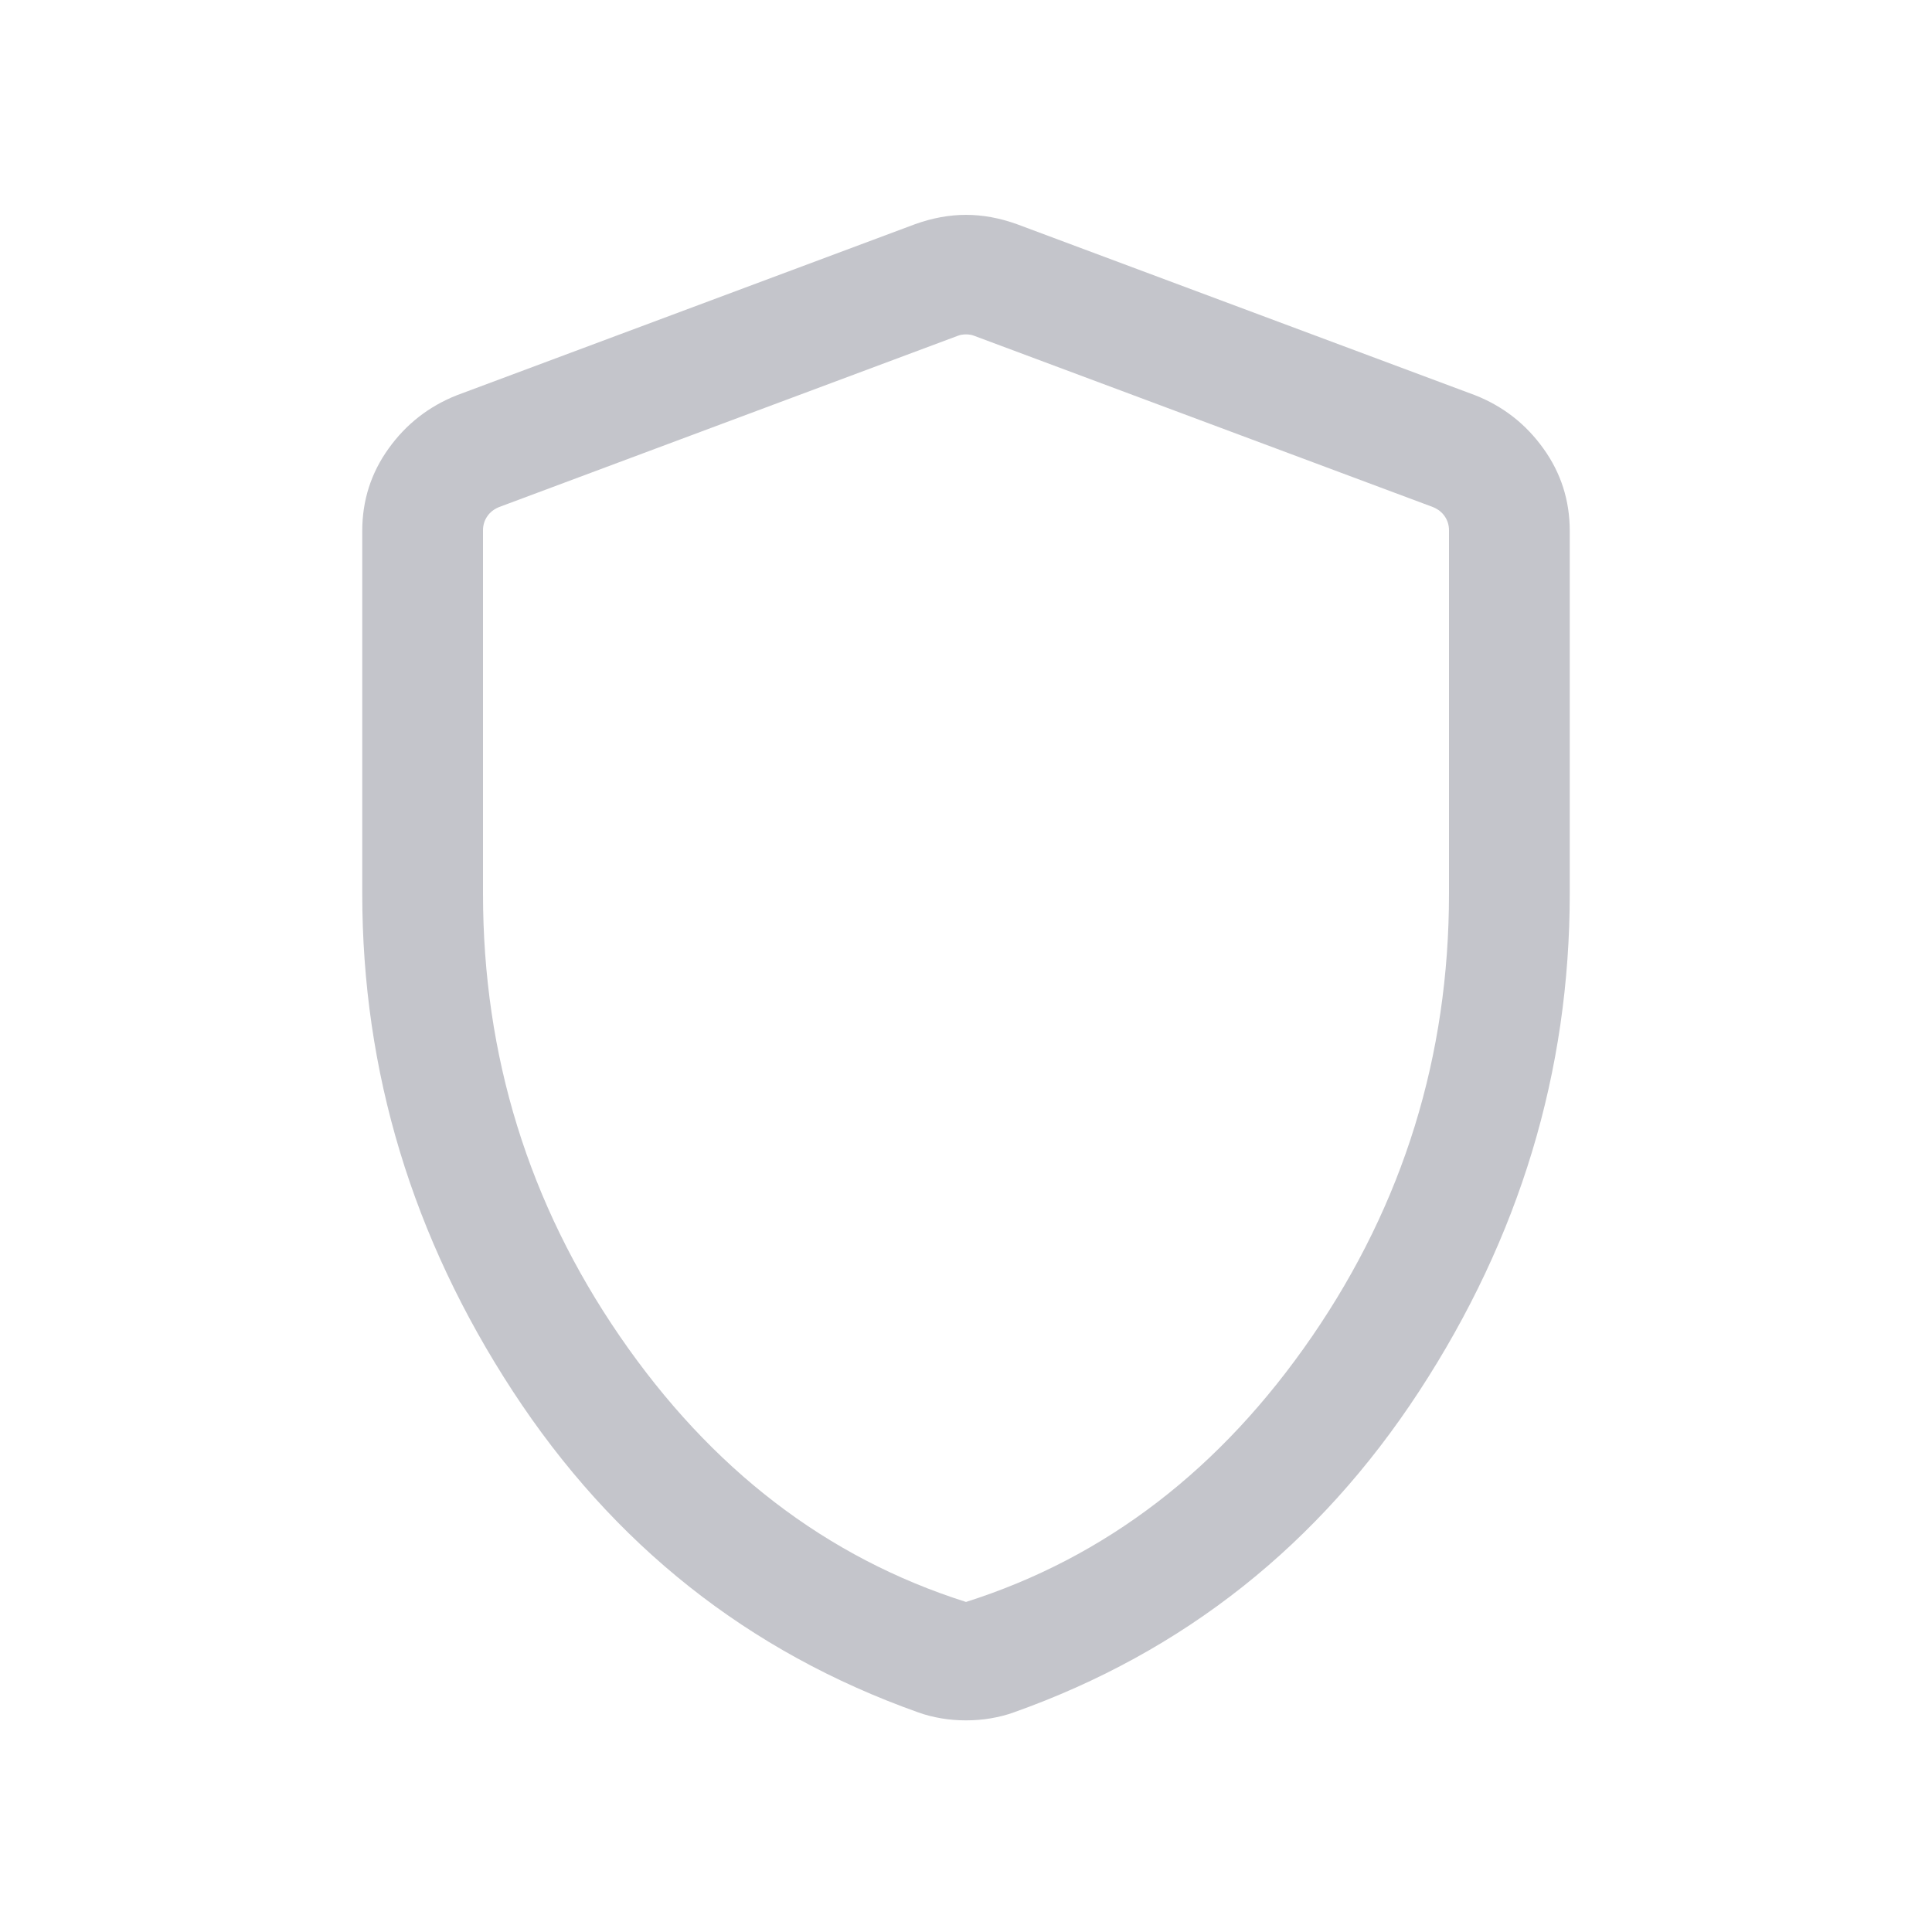 <svg width="24" height="24" viewBox="0 0 24 24" fill="none" xmlns="http://www.w3.org/2000/svg">
<mask id="mask0_39739_22213" style="mask-type:alpha" maskUnits="userSpaceOnUse" x="0" y="0" width="24" height="24">
<rect width="24" height="24" fill="#D9D9D9"/>
</mask>
<g mask="url(#mask0_39739_22213)">
<path d="M12 21.371C11.896 21.371 11.794 21.363 11.694 21.346C11.594 21.329 11.497 21.305 11.404 21.271C9.295 20.521 7.617 19.191 6.37 17.282C5.123 15.372 4.5 13.312 4.5 11.1V6.596C4.5 6.217 4.609 5.875 4.828 5.571C5.046 5.267 5.329 5.047 5.675 4.91L11.367 2.785C11.581 2.708 11.792 2.669 12 2.669C12.208 2.669 12.419 2.708 12.633 2.785L18.325 4.91C18.672 5.047 18.954 5.267 19.172 5.571C19.391 5.875 19.5 6.217 19.5 6.596V11.1C19.5 13.312 18.877 15.372 17.63 17.282C16.383 19.191 14.705 20.521 12.596 21.271C12.503 21.305 12.406 21.329 12.306 21.346C12.206 21.363 12.104 21.371 12 21.371ZM12 19.9C13.733 19.35 15.167 18.25 16.3 16.6C17.433 14.95 18 13.117 18 11.1V6.587C18 6.523 17.982 6.465 17.947 6.414C17.912 6.362 17.862 6.324 17.798 6.298L12.106 4.173C12.074 4.16 12.039 4.154 12 4.154C11.961 4.154 11.926 4.16 11.894 4.173L6.202 6.298C6.138 6.324 6.088 6.362 6.053 6.414C6.018 6.465 6 6.523 6 6.587V11.1C6 13.117 6.567 14.95 7.7 16.6C8.833 18.25 10.267 19.35 12 19.9Z" fill="#C4C5CB"/>
</g>
</svg>
